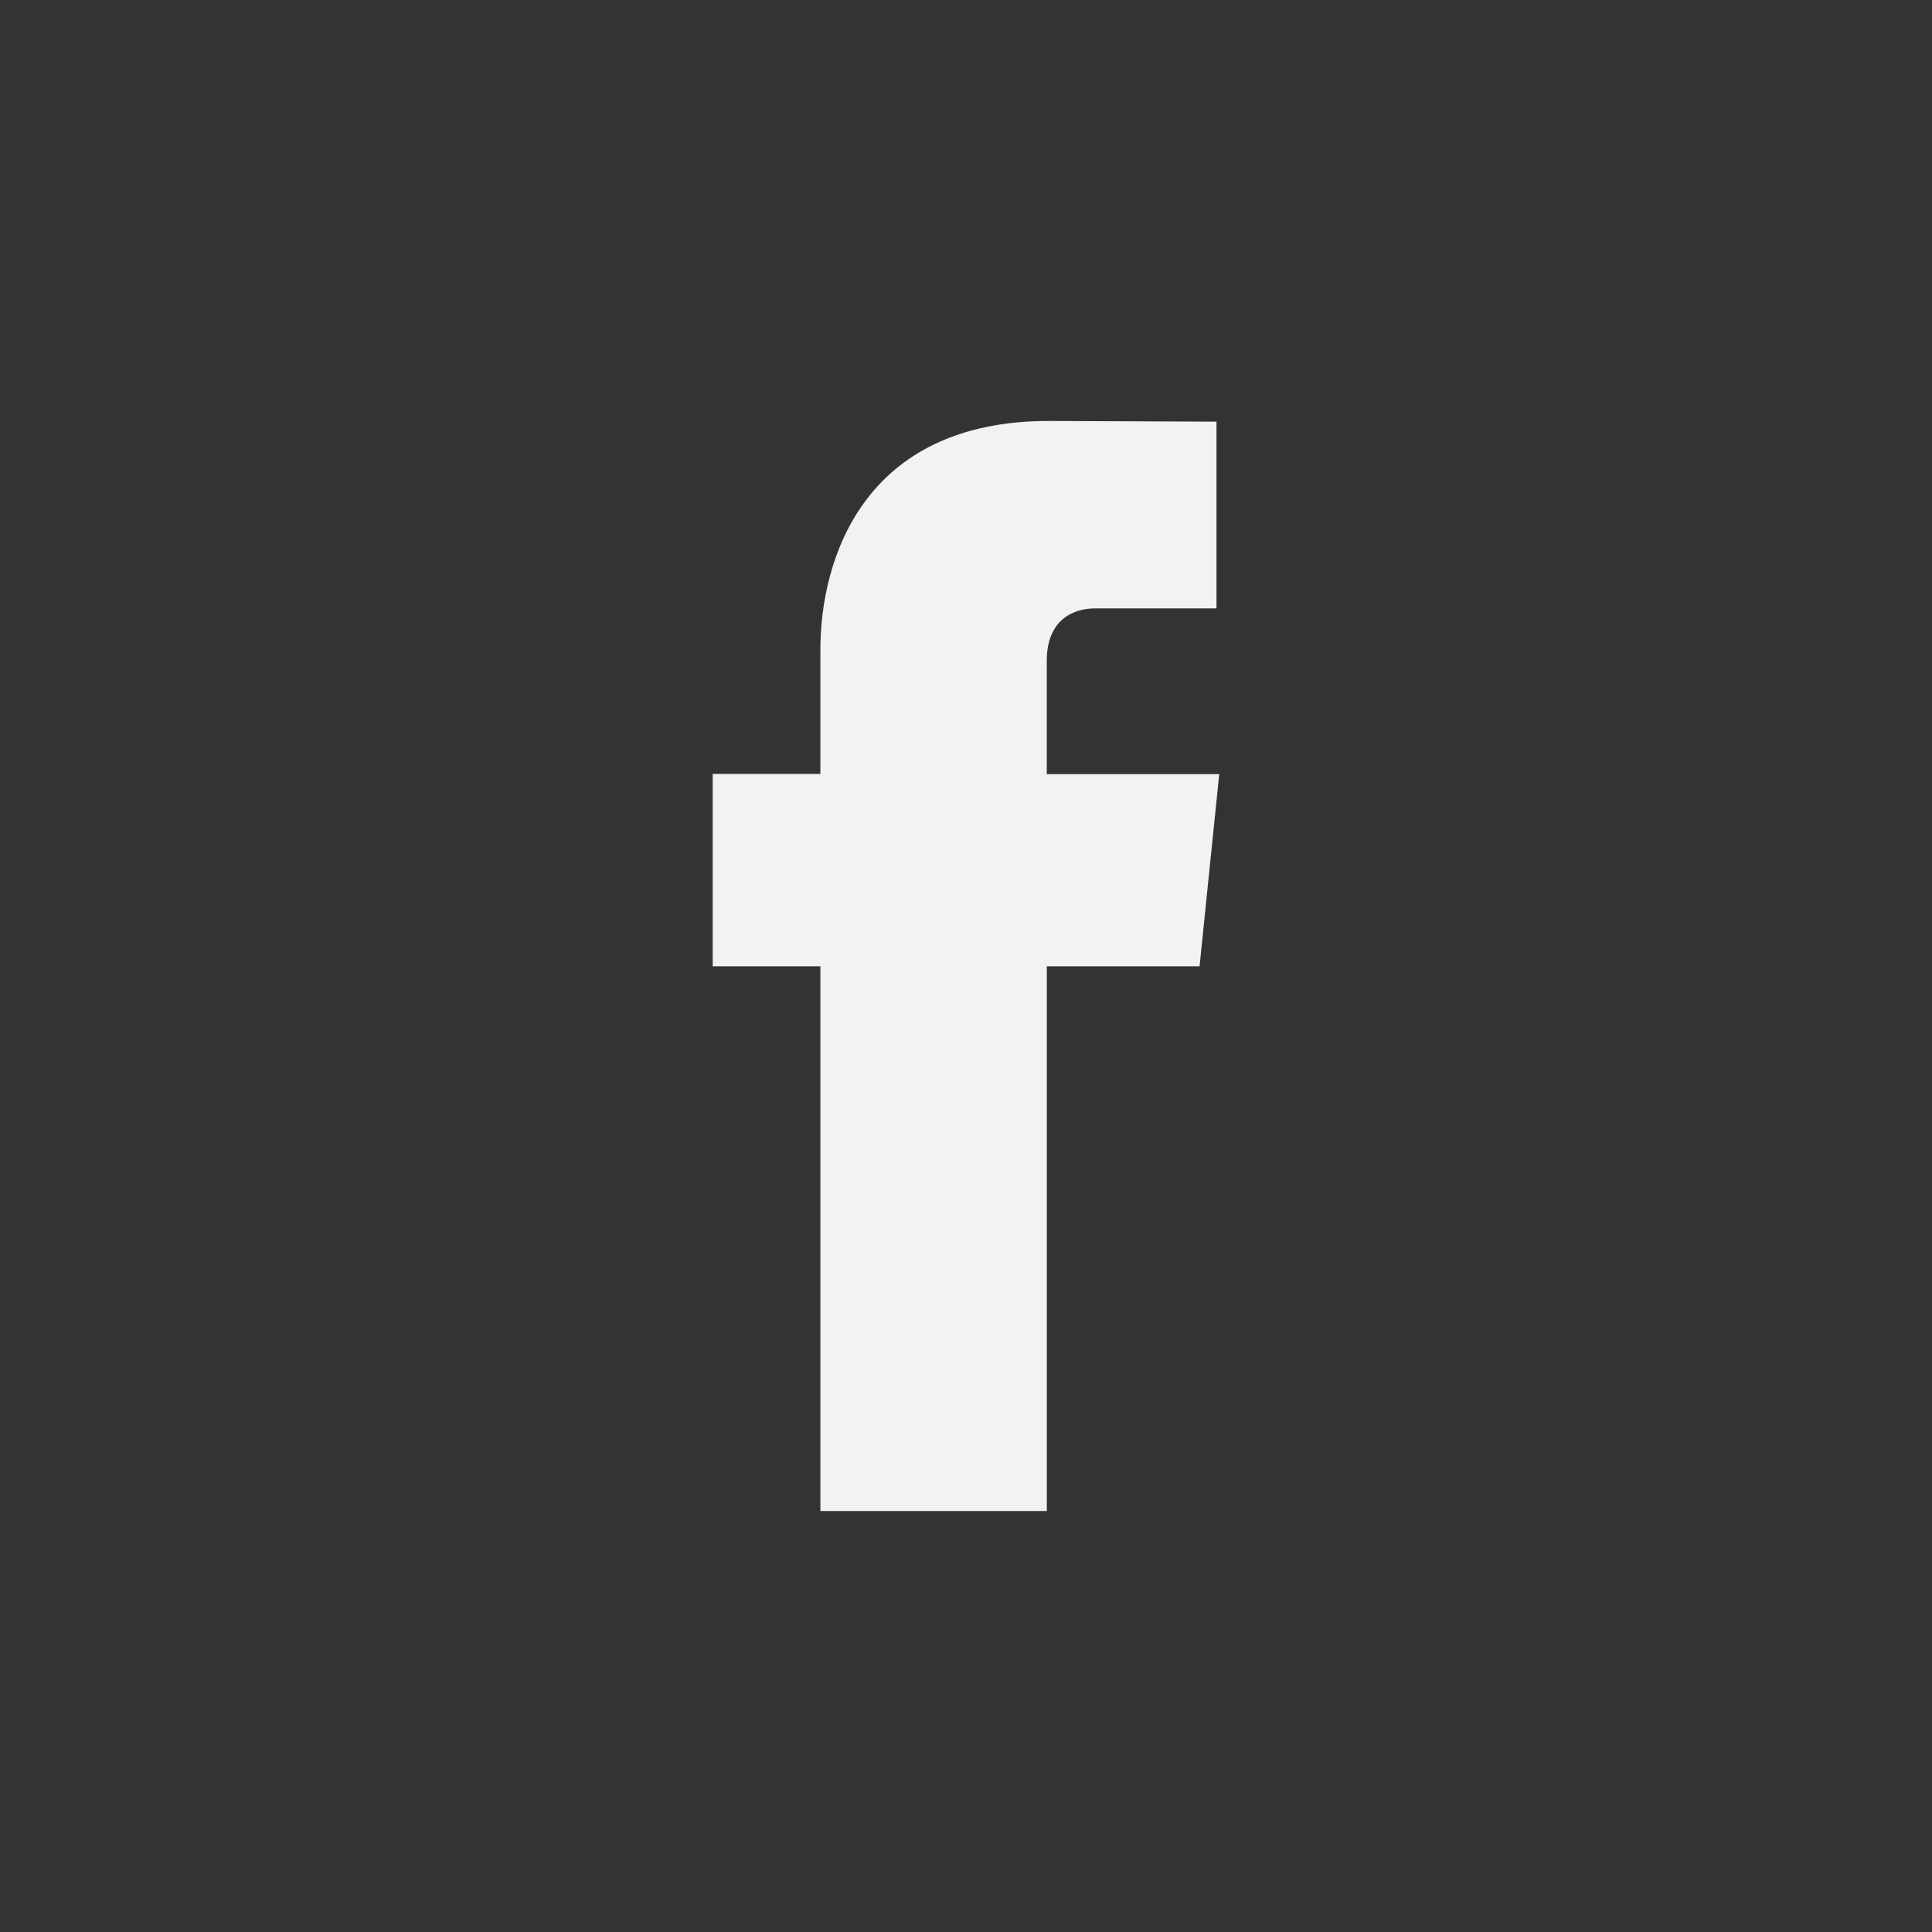 <?xml version="1.0" encoding="utf-8"?>
<!-- Generator: Adobe Illustrator 16.0.0, SVG Export Plug-In . SVG Version: 6.00 Build 0)  -->
<!DOCTYPE svg PUBLIC "-//W3C//DTD SVG 1.1//EN" "http://www.w3.org/Graphics/SVG/1.1/DTD/svg11.dtd">
<svg version="1.1" id="圖層_1" xmlns="http://www.w3.org/2000/svg" xmlns:xlink="http://www.w3.org/1999/xlink" x="0px" y="0px"
	 width="70.866px" height="70.866px" viewBox="0 0 70.866 70.866" enable-background="new 0 0 70.866 70.866" xml:space="preserve">
<rect x="0" y="0" width="70.866" height="70.866" fill="#333333" stroke="none"/>
<g>
	<path fill="#F1F2F1" d="M44,35.445h-5.603v19.98h-8.305v-19.98h-3.95v-7.057h3.95v-4.567c0-3.266,1.551-8.38,8.378-8.38
		l6.151,0.026v6.85h-4.463c-0.733,0-1.762,0.367-1.762,1.924v4.154h6.326L44,35.445z M44,35.445"/>
</g>
</svg>
